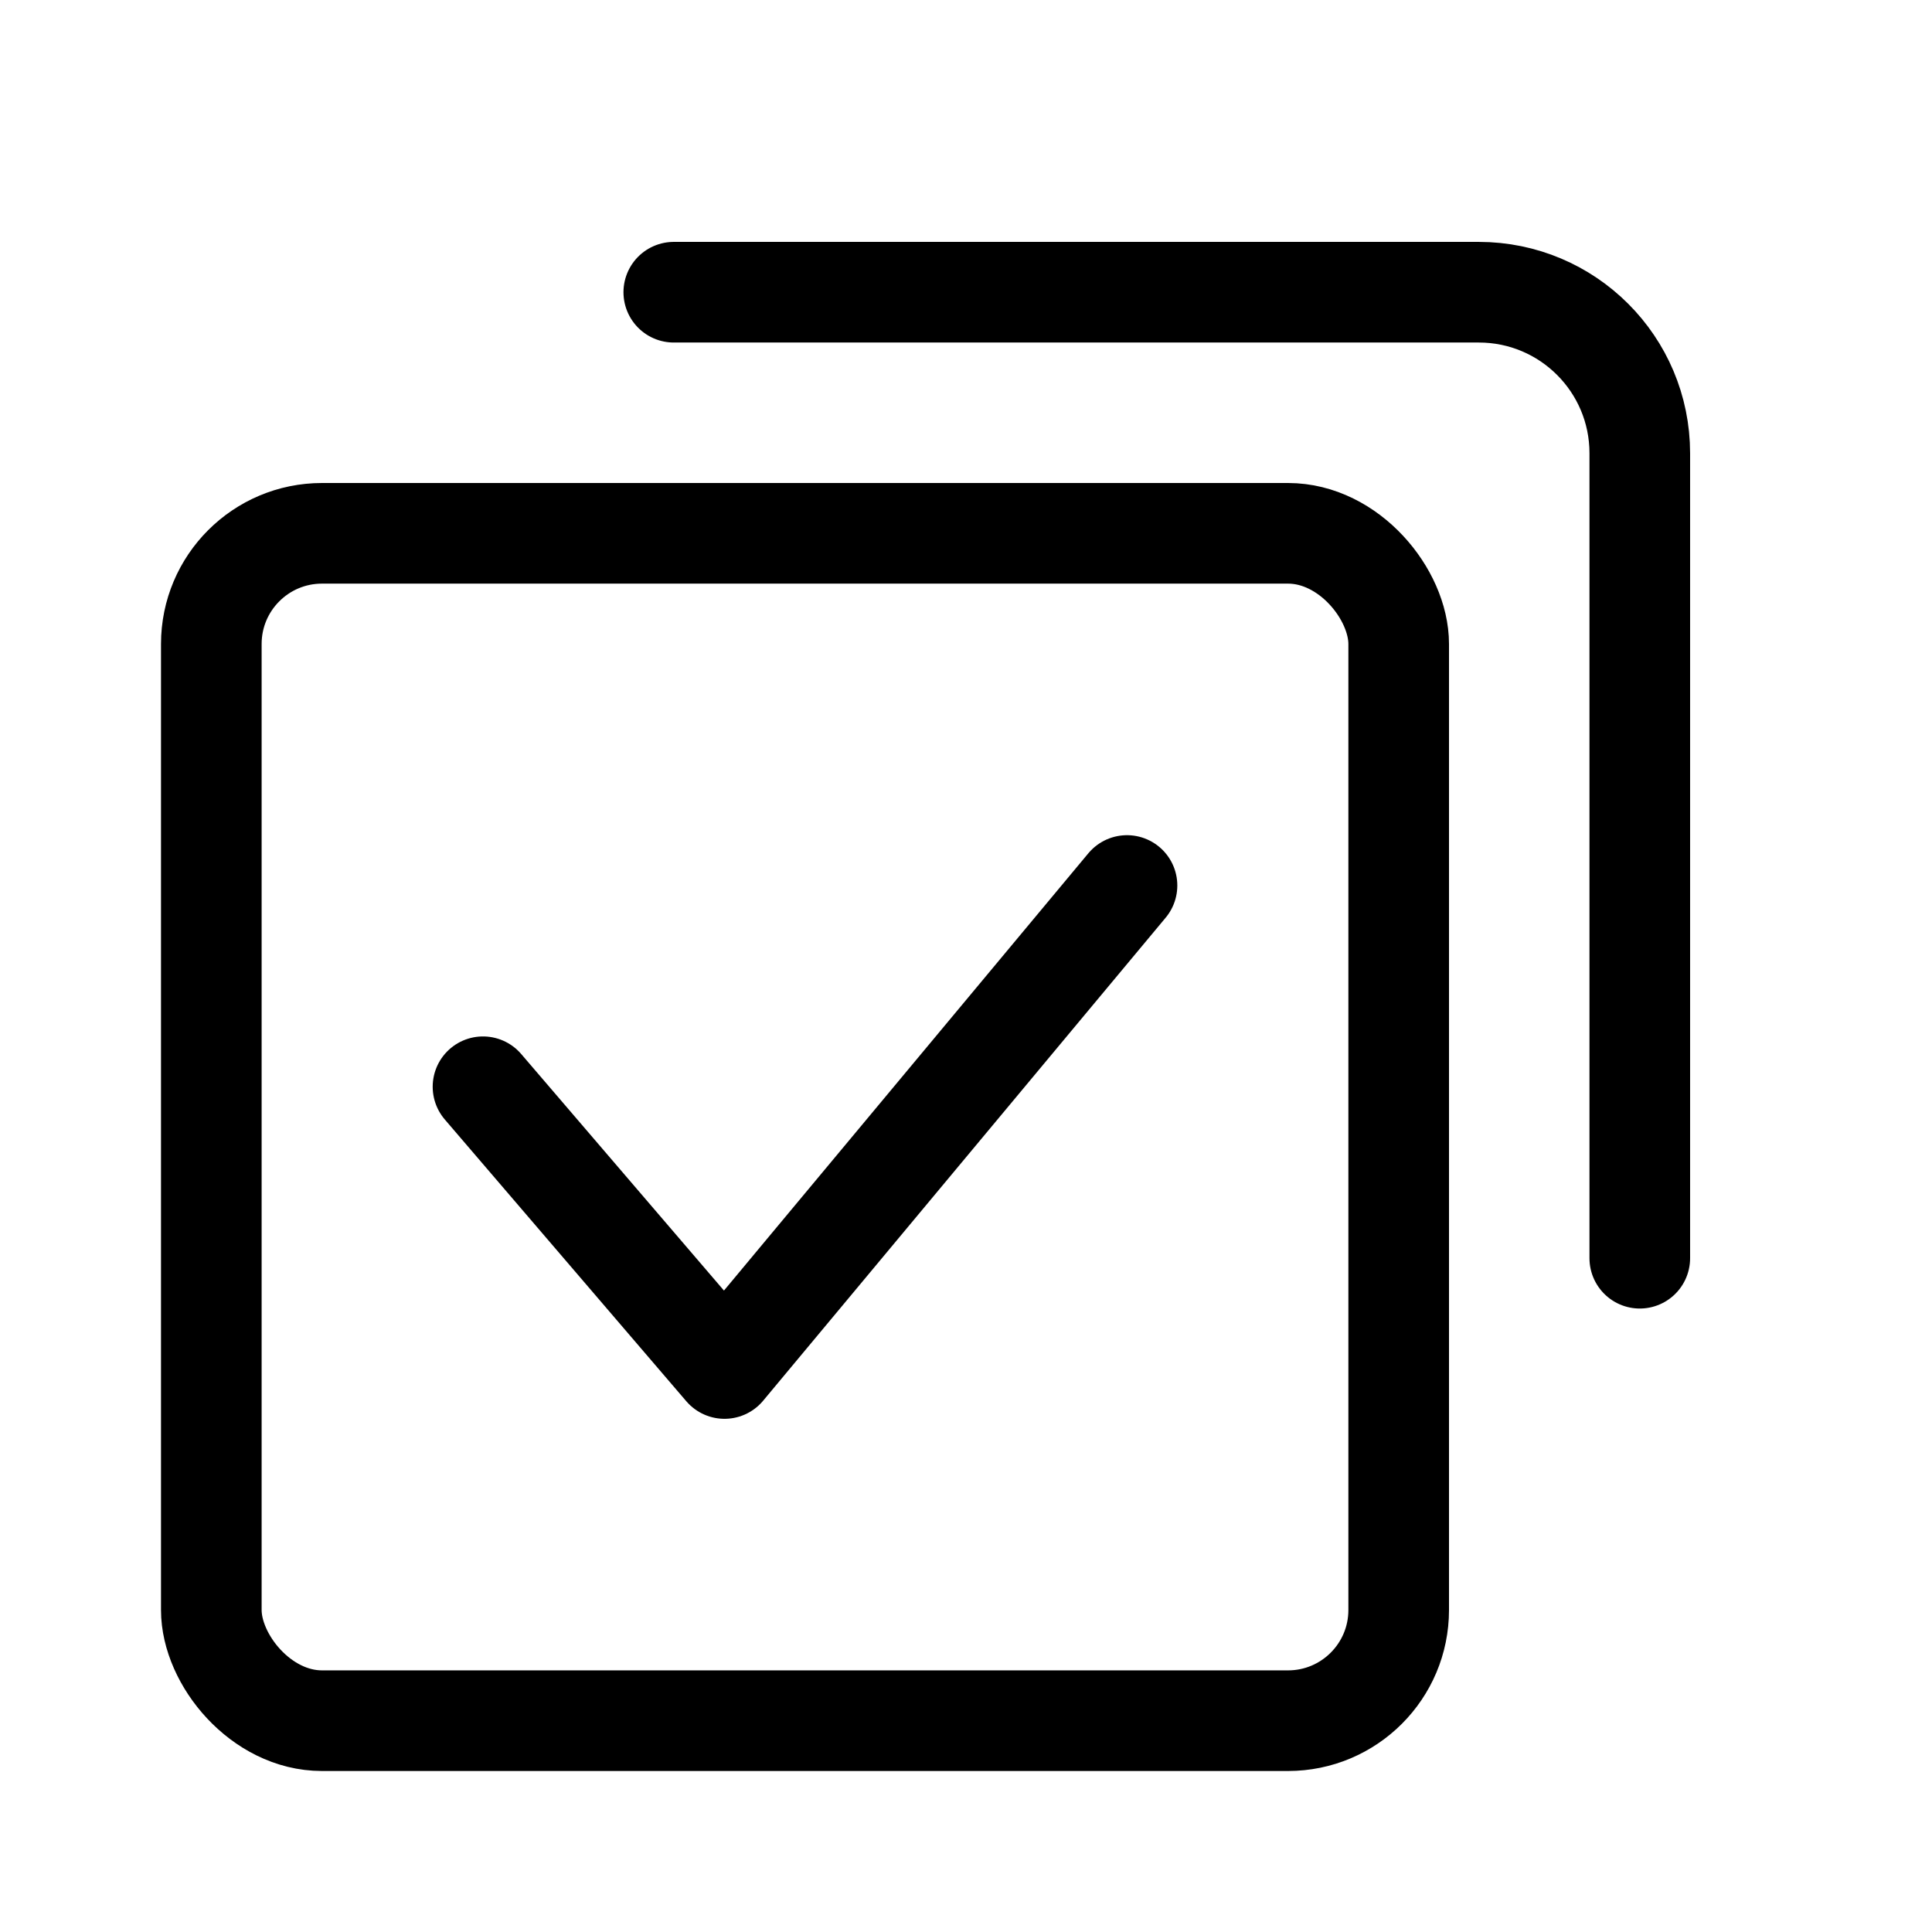 <svg width="24" height="24" viewBox="0 0 24 24" fill="none" xmlns="http://www.w3.org/2000/svg">
<rect x="2.625" y="6.625" width="14.75" height="14.75" rx="1.375" stroke="black" stroke-width="1.25"/>
<path d="M6 13.5L9 17L14 11" stroke="black" stroke-width="1.25" stroke-linecap="round" stroke-linejoin="round"/>
<path d="M8.37 3.63H18.37C19.475 3.63 20.37 4.525 20.37 5.63V15.63" stroke="black" stroke-width="1.25" stroke-linecap="round" stroke-linejoin="round"/>
</svg>
